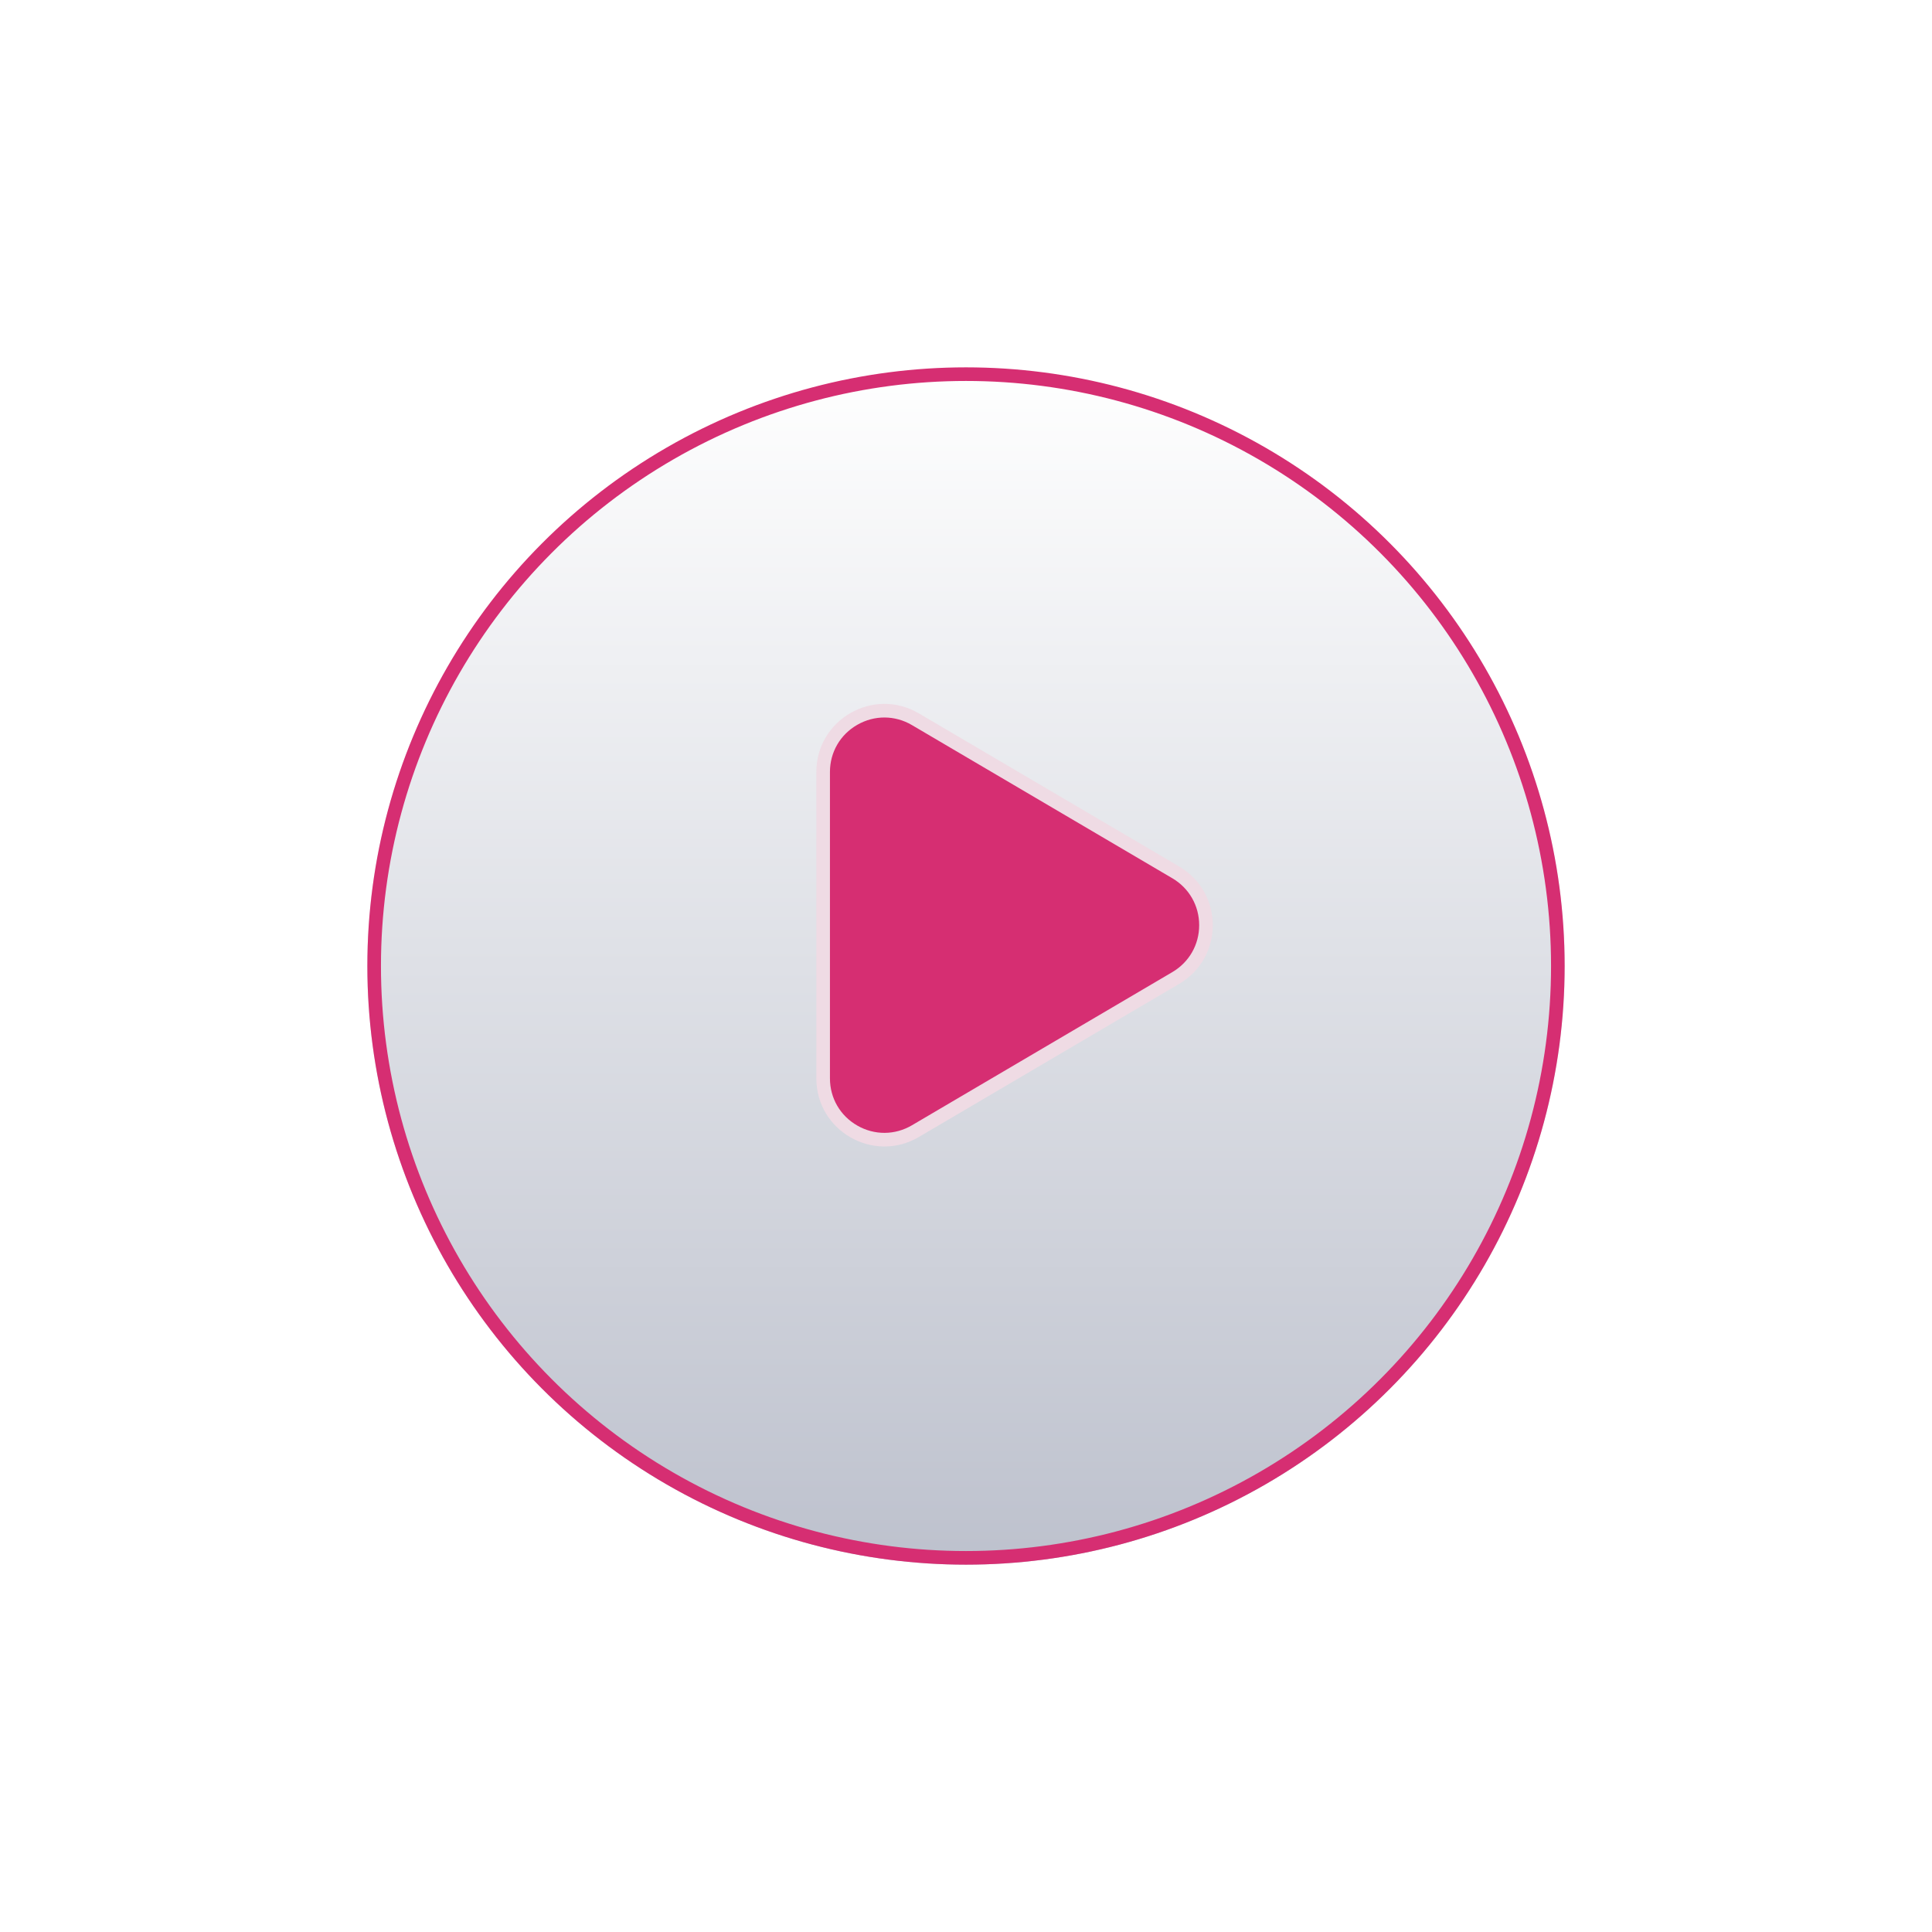 <svg xmlns="http://www.w3.org/2000/svg" xmlns:xlink="http://www.w3.org/1999/xlink" width="142" height="142" viewBox="0 0 142 142">
  <defs>
    <linearGradient id="linear-gradient" x1="0.5" x2="0.5" y2="1" gradientUnits="objectBoundingBox">
      <stop offset="0" stop-color="#fff"/>
      <stop offset="1" stop-color="#bdc1cd"/>
    </linearGradient>
    <filter id="Ellipse_2" x="0" y="0" width="142" height="142" filterUnits="userSpaceOnUse">
      <feOffset dy="3" input="SourceAlpha"/>
      <feGaussianBlur stdDeviation="9" result="blur"/>
      <feFlood flood-color="#d62e72" flood-opacity="0.302"/>
      <feComposite operator="in" in2="blur"/>
      <feComposite in="SourceGraphic"/>
    </filter>
  </defs>
  <g id="Component_11_1" data-name="Component 11 – 1" transform="translate(27 24)">
    <g transform="matrix(1, 0, 0, 1, -27, -24)" filter="url(#Ellipse_2)">
      <g id="Ellipse_2-2" data-name="Ellipse 2" transform="translate(27 24)" stroke="#d62e72" stroke-width="1" fill="url(#linear-gradient)">
        <circle cx="44" cy="44" r="44" stroke="none"/>
        <circle cx="44" cy="44" r="43.5" fill="none"/>
      </g>
    </g>
    <g id="Polygon_1" data-name="Polygon 1" transform="translate(67 24) rotate(90)" fill="#d62e72">
      <path d="M 31.258 33.5 L 8.742 33.5 C 7.108 33.5 5.647 32.653 4.836 31.234 C 4.024 29.815 4.035 28.127 4.863 26.718 L 16.121 7.58 C 16.938 6.191 18.388 5.362 20 5.362 C 21.612 5.362 23.062 6.191 23.879 7.58 L 35.137 26.718 C 35.965 28.127 35.976 29.815 35.164 31.234 C 34.353 32.653 32.892 33.5 31.258 33.5 Z" stroke="none"/>
      <path d="M 20 5.862 C 18.567 5.862 17.279 6.599 16.552 7.833 L 5.294 26.972 C 4.558 28.224 4.549 29.725 5.27 30.986 C 5.991 32.247 7.289 33 8.742 33 L 31.258 33 C 32.711 33 34.009 32.247 34.73 30.986 C 35.451 29.725 35.442 28.224 34.706 26.972 L 23.448 7.833 C 22.721 6.599 21.433 5.862 20 5.862 M 20 4.862 C 21.672 4.862 23.343 5.683 24.31 7.326 L 35.568 26.465 C 37.528 29.798 35.125 34 31.258 34 L 8.742 34 C 4.875 34 2.472 29.798 4.432 26.465 L 15.69 7.326 C 16.657 5.683 18.328 4.862 20 4.862 Z" stroke="none" fill="#efdbe4"/>
    </g>
  </g>
</svg>
